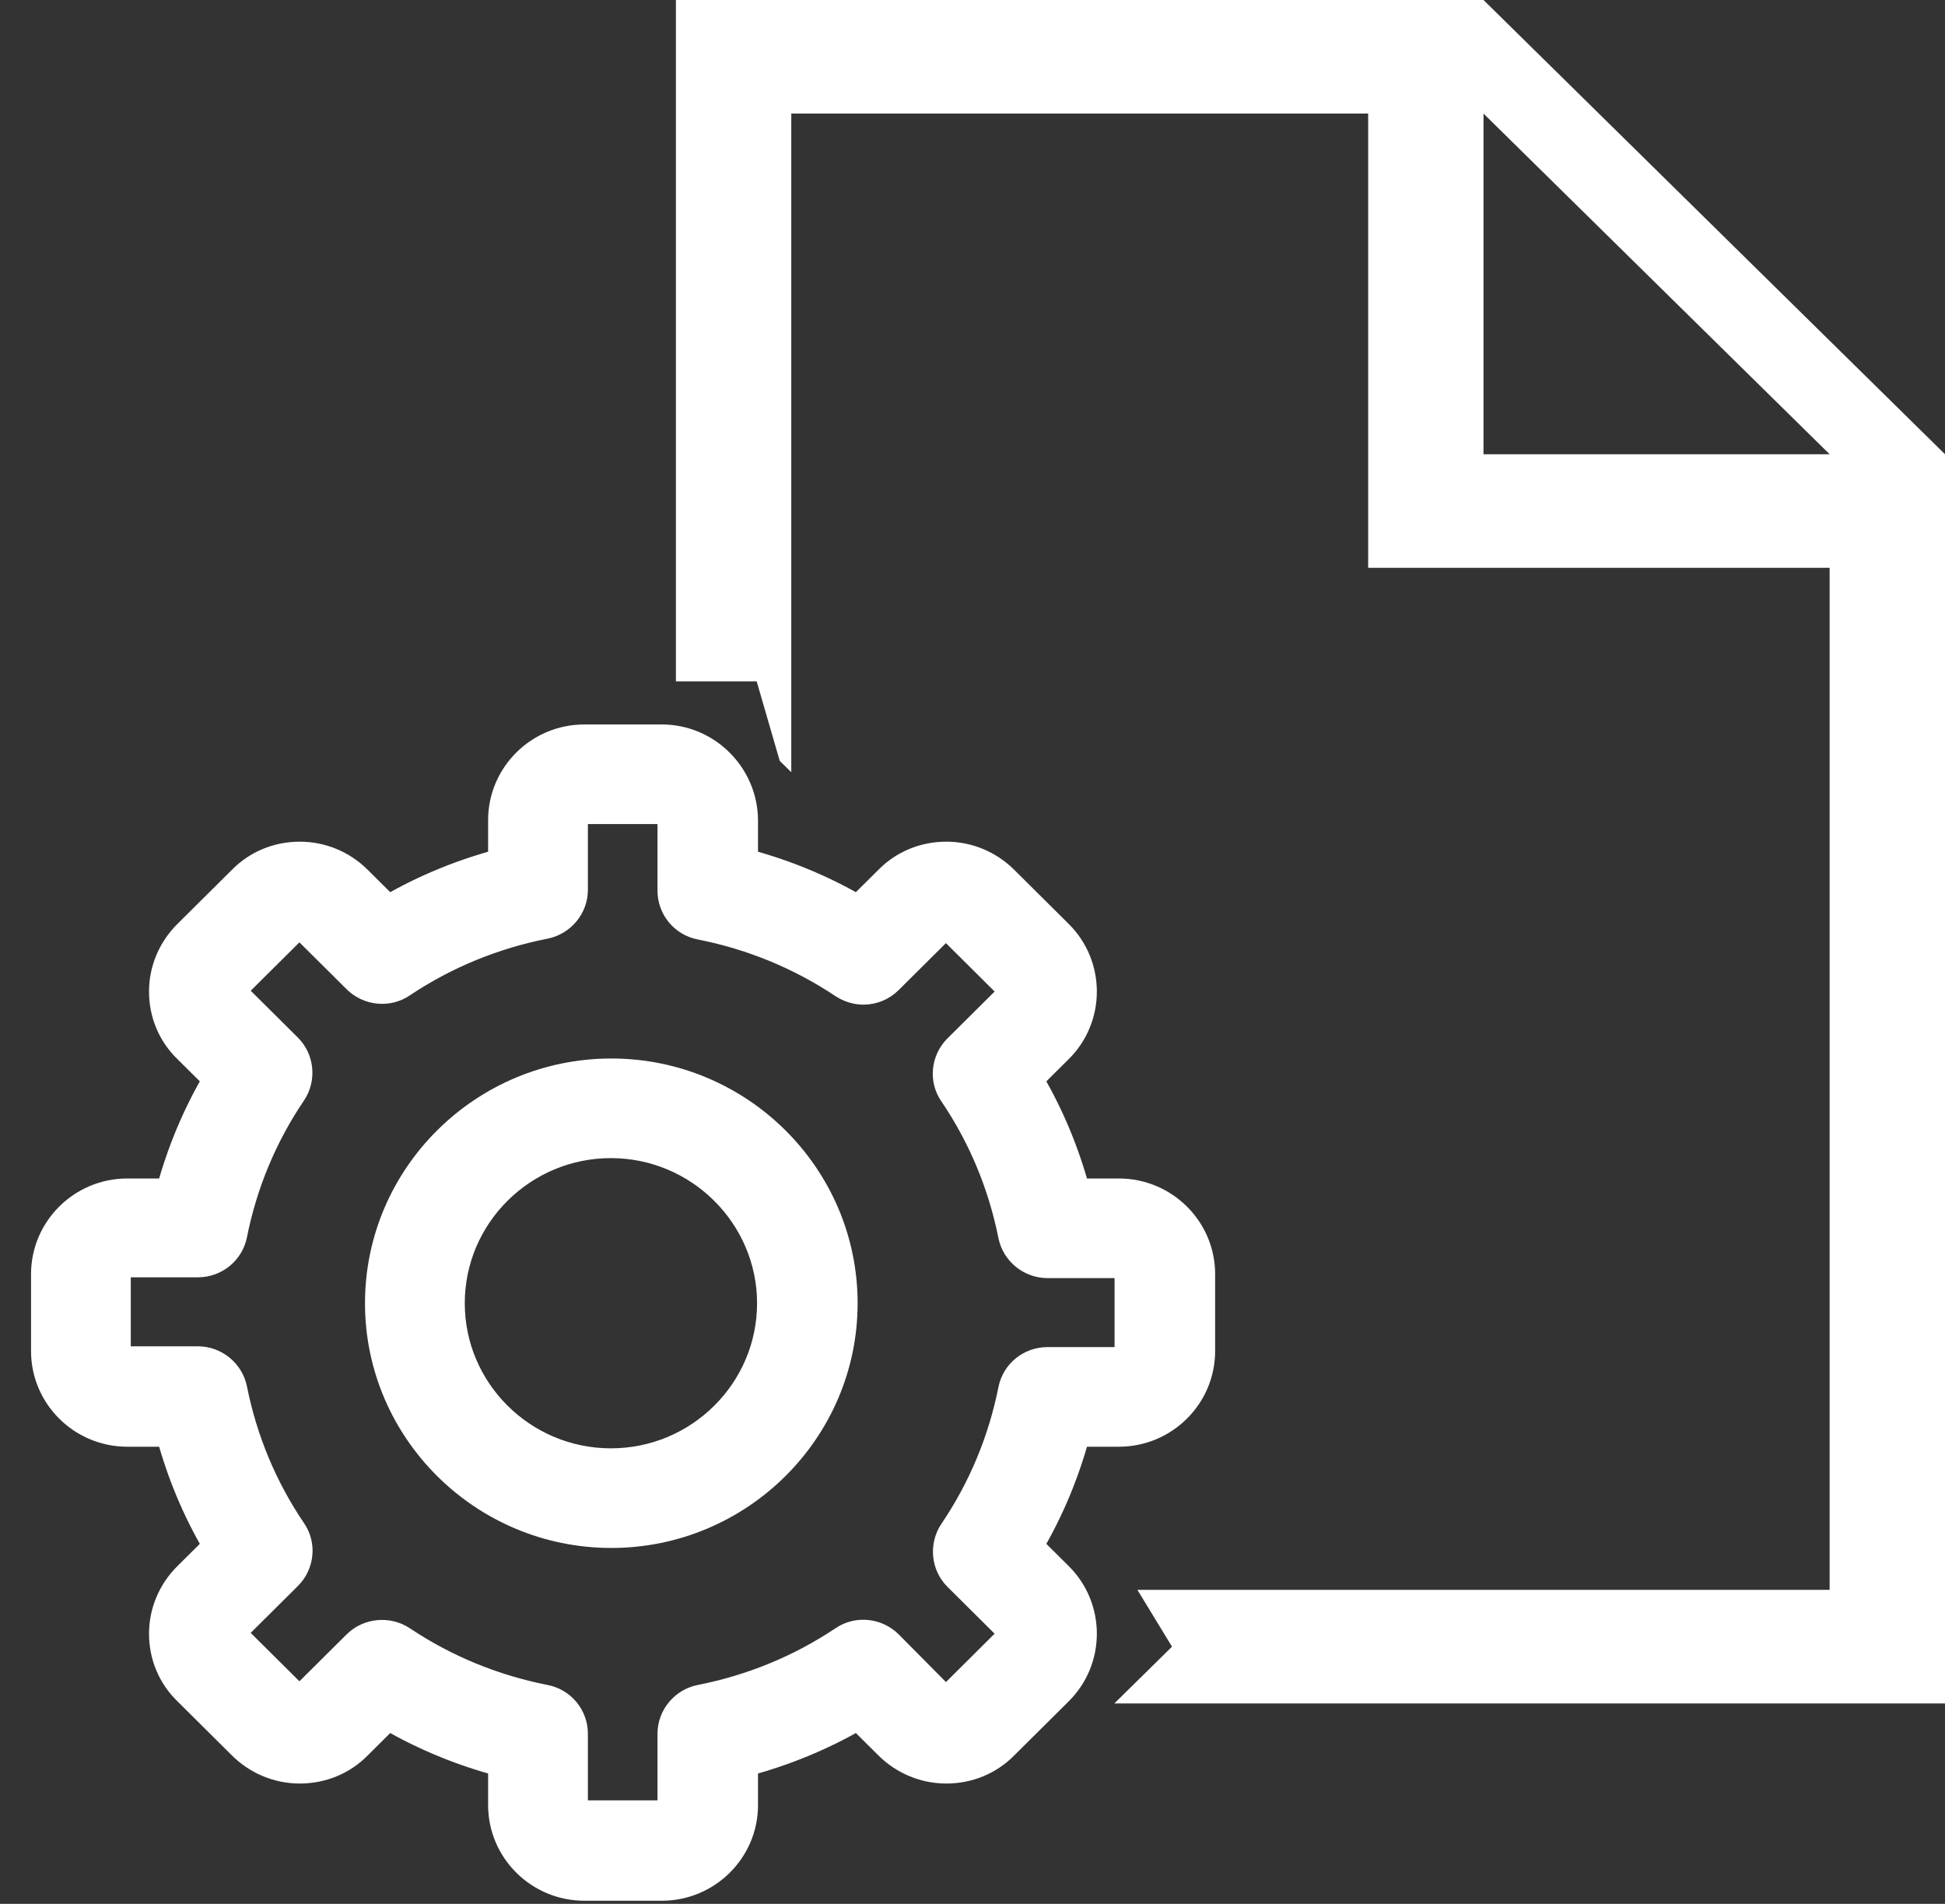<?xml version="1.0" encoding="UTF-8" standalone="no"?>
<svg width="47px" height="46px" viewBox="0 0 47 46" version="1.1" xmlns="http://www.w3.org/2000/svg" xmlns:xlink="http://www.w3.org/1999/xlink">
    <rect x="0" y="0" width="47" height="46" fill="#333333" stroke="none"/>
    <!-- Generator: Sketch 46.2 (44496) - http://www.bohemiancoding.com/sketch -->
    <title>processing-file</title>
    <desc>Created with Sketch.</desc>
    <defs></defs>
    <g id="Page-1" stroke="none" stroke-width="1" fill="none" fill-rule="evenodd">
        <g id="DoQ" transform="translate(-395, -1771)" fill-rule="nonzero" fill="#FFFFFF">
            <g id="Group-24" transform="translate(259, 1741)">
                <g id="Group-15" transform="translate(39, 0)">
                    <g id="processing-file" transform="translate(98, 30)">
                        <path d="M34.848,0 L15.333,0 L15.333,16.463 L17.285,16.463 L17.842,18.384 L18.121,18.658 L18.121,2.744 L32.061,2.744 L32.061,13.719 L43.212,13.719 L43.212,38.414 L26.485,38.414 L27.321,39.786 L25.927,41.158 L46,41.158 L46,10.975 L34.848,0 Z M34.848,10.975 L34.848,2.744 L43.212,10.975 L34.848,10.975 Z" id="Shape"></path>
                        <path d="M14.992,17.754 L13.121,17.754 C11.976,17.754 11.045,18.679 11.045,19.815 L11.045,20.769 C10.114,21.019 9.222,21.385 8.388,21.867 L7.709,21.193 C7.322,20.807 6.798,20.586 6.245,20.586 C5.692,20.586 5.169,20.798 4.781,21.193 L3.462,22.503 C3.074,22.888 2.851,23.408 2.851,23.957 C2.851,24.506 3.064,25.026 3.462,25.411 L4.141,26.085 C3.656,26.914 3.287,27.8 3.035,28.724 L2.075,28.724 C0.931,28.724 0,29.649 0,30.785 L0,32.644 C0,33.78 0.931,34.705 2.075,34.705 L3.035,34.705 C3.287,35.63 3.656,36.516 4.141,37.344 L3.462,38.018 C3.074,38.403 2.851,38.923 2.851,39.472 C2.851,40.021 3.064,40.542 3.462,40.927 L4.781,42.237 C5.169,42.622 5.692,42.843 6.245,42.843 C6.798,42.843 7.322,42.631 7.709,42.237 L8.388,41.562 C9.222,42.044 10.114,42.41 11.045,42.66 L11.045,43.614 C11.045,44.75 11.976,45.675 13.121,45.675 L14.992,45.675 C16.136,45.675 17.067,44.75 17.067,43.614 L17.067,42.66 C17.998,42.41 18.89,42.044 19.724,41.562 L20.403,42.237 C20.791,42.622 21.315,42.843 21.868,42.843 C22.42,42.843 22.944,42.631 23.332,42.237 L24.651,40.927 C25.456,40.127 25.456,38.818 24.651,38.018 L23.972,37.344 C24.457,36.516 24.825,35.63 25.077,34.705 L26.037,34.705 C27.182,34.705 28.113,33.78 28.113,32.644 L28.113,30.785 C28.113,29.649 27.182,28.724 26.037,28.724 L25.077,28.724 C24.825,27.8 24.457,26.914 23.972,26.085 L24.651,25.411 C25.456,24.612 25.456,23.302 24.651,22.503 L23.332,21.193 C22.944,20.807 22.42,20.586 21.868,20.586 C21.315,20.586 20.791,20.798 20.403,21.193 L19.724,21.867 C18.89,21.385 17.998,21.019 17.067,20.769 L17.067,19.815 C17.058,18.679 16.127,17.754 14.992,17.754 Z M19.327,23.86 C19.492,23.966 19.676,24.024 19.86,24.024 C20.112,24.024 20.355,23.928 20.539,23.745 L21.751,22.541 C21.79,22.503 21.829,22.493 21.858,22.493 C21.887,22.493 21.926,22.503 21.965,22.541 L23.283,23.851 C23.342,23.909 23.342,24.005 23.283,24.063 L22.071,25.267 C21.751,25.584 21.693,26.095 21.955,26.471 C22.653,27.501 23.128,28.647 23.371,29.861 C23.458,30.304 23.856,30.631 24.311,30.631 L26.028,30.631 C26.115,30.631 26.183,30.699 26.183,30.785 L26.183,32.644 C26.183,32.731 26.115,32.798 26.028,32.798 L24.311,32.798 C23.856,32.798 23.458,33.116 23.371,33.569 C23.128,34.782 22.653,35.928 21.955,36.959 C21.703,37.334 21.751,37.845 22.071,38.163 L23.283,39.367 C23.342,39.424 23.342,39.521 23.283,39.578 L21.965,40.888 C21.926,40.927 21.887,40.936 21.858,40.936 C21.829,40.936 21.79,40.927 21.751,40.888 L20.539,39.665 C20.219,39.347 19.705,39.289 19.327,39.55 C18.289,40.243 17.135,40.715 15.913,40.956 C15.467,41.042 15.138,41.437 15.138,41.89 L15.138,43.595 C15.138,43.681 15.07,43.749 14.982,43.749 L13.111,43.749 C13.024,43.749 12.956,43.681 12.956,43.595 L12.956,41.89 C12.956,41.437 12.636,41.042 12.18,40.956 C10.958,40.715 9.804,40.243 8.766,39.55 C8.388,39.299 7.874,39.347 7.554,39.665 L6.342,40.869 C6.303,40.907 6.264,40.917 6.235,40.917 C6.206,40.917 6.168,40.907 6.129,40.869 L4.81,39.559 C4.771,39.521 4.761,39.482 4.761,39.453 C4.761,39.424 4.771,39.386 4.81,39.347 L6.022,38.143 C6.342,37.826 6.4,37.315 6.138,36.939 C5.44,35.909 4.965,34.763 4.723,33.549 C4.635,33.106 4.238,32.779 3.782,32.779 L2.066,32.779 C1.978,32.779 1.91,32.711 1.91,32.625 L1.91,30.766 C1.91,30.679 1.978,30.612 2.066,30.612 L3.782,30.612 C4.238,30.612 4.635,30.294 4.723,29.841 C4.965,28.628 5.44,27.482 6.138,26.451 C6.391,26.076 6.342,25.565 6.022,25.247 L4.81,24.043 C4.771,24.005 4.761,23.966 4.761,23.938 C4.761,23.909 4.771,23.87 4.81,23.832 L6.129,22.522 C6.168,22.483 6.206,22.474 6.235,22.474 C6.264,22.474 6.303,22.483 6.342,22.522 L7.554,23.726 C7.874,24.043 8.388,24.101 8.766,23.841 C9.804,23.148 10.958,22.676 12.18,22.435 C12.626,22.348 12.956,21.954 12.956,21.501 L12.956,19.815 C12.956,19.729 13.024,19.661 13.111,19.661 L14.982,19.661 C15.07,19.661 15.138,19.729 15.138,19.815 L15.138,21.52 C15.138,21.973 15.458,22.368 15.913,22.454 C17.135,22.695 18.289,23.167 19.327,23.86 Z" id="Shape" stroke="#FFFFFF" stroke-width="0.5"></path>
                        <path d="M8.07,31.488 C8.07,34.608 10.63,37.151 13.772,37.151 C16.914,37.151 19.474,34.608 19.474,31.488 C19.474,28.367 16.914,25.825 13.772,25.825 C10.63,25.825 8.07,28.367 8.07,31.488 Z M17.544,31.488 C17.544,33.558 15.847,35.244 13.763,35.244 C11.678,35.244 9.981,33.558 9.981,31.488 C9.981,29.417 11.678,27.732 13.763,27.732 C15.847,27.732 17.544,29.427 17.544,31.488 Z" id="Shape" stroke="#FFFFFF" stroke-width="0.5"></path>
                    </g>
                </g>
            </g>
        </g>
    </g>
</svg>